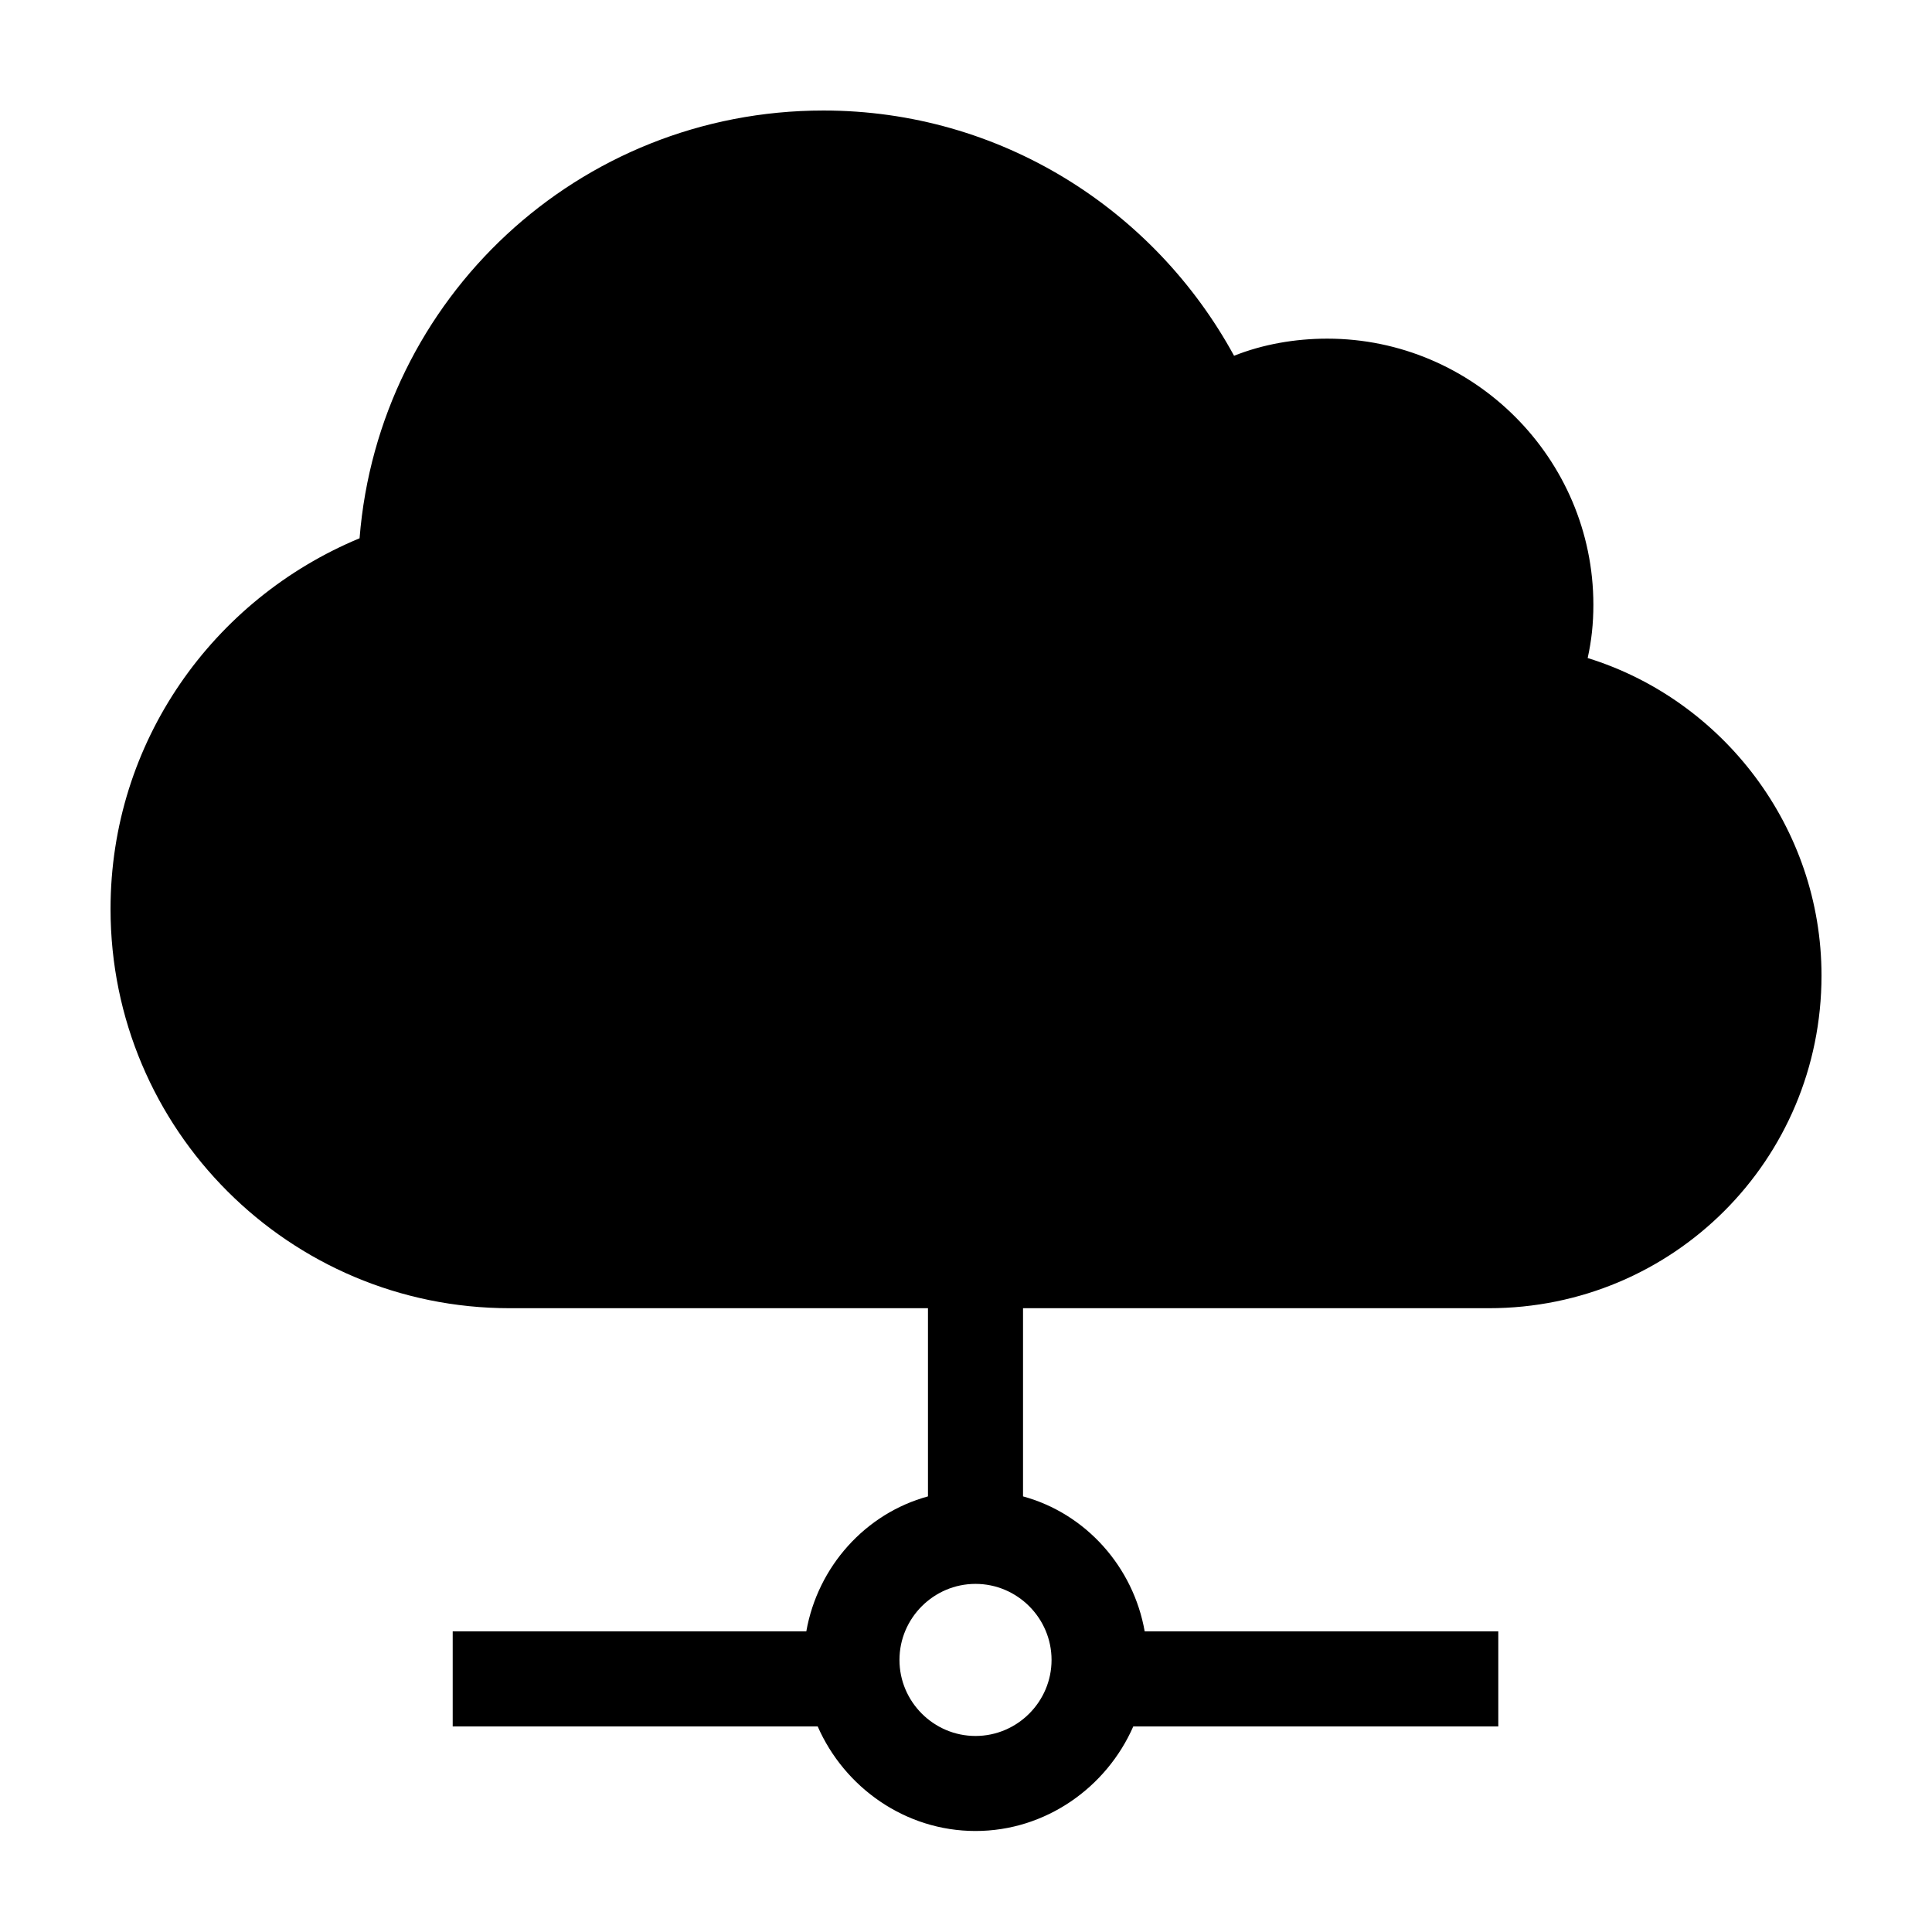 <?xml version="1.0" encoding="UTF-8"?>
<!-- The Best Svg Icon site in the world: iconSvg.co, Visit us! https://iconsvg.co -->
<svg fill="#000000" width="800px" height="800px" version="1.1" viewBox="144 144 512 512" xmlns="http://www.w3.org/2000/svg">
 <path d="m357.68 576.33c3.023-17.129 15.617-31.234 32.242-35.77v-49.879h25.191v49.879c16.625 4.535 29.223 18.641 32.242 35.77h93.711v25.191h-96.734c-7.055 16.121-23.176 27.711-41.816 27.711s-34.762-11.586-41.816-27.711h-96.73v-25.191zm113.36-338.05c-21.16-38.797-61.969-64.992-108.82-64.992-64.992 0-117.89 49.879-122.93 113.36-38.793 16.121-65.996 53.91-65.996 98.242 0 58.441 47.359 105.8 105.8 105.8h256.94 2.519c48.867 0 88.164-39.297 88.164-88.168 0-39.297-26.199-73.051-61.969-84.137 1.008-4.531 1.512-9.066 1.512-14.105 0-38.793-31.738-70.535-70.535-70.535-8.562 0.004-17.125 1.516-24.684 4.539zm-68.52 365.77c11.082 0 20.152-9.07 20.152-20.152s-9.07-20.152-20.152-20.152-20.152 9.07-20.152 20.152 9.07 20.152 20.152 20.152z"/>
</svg>